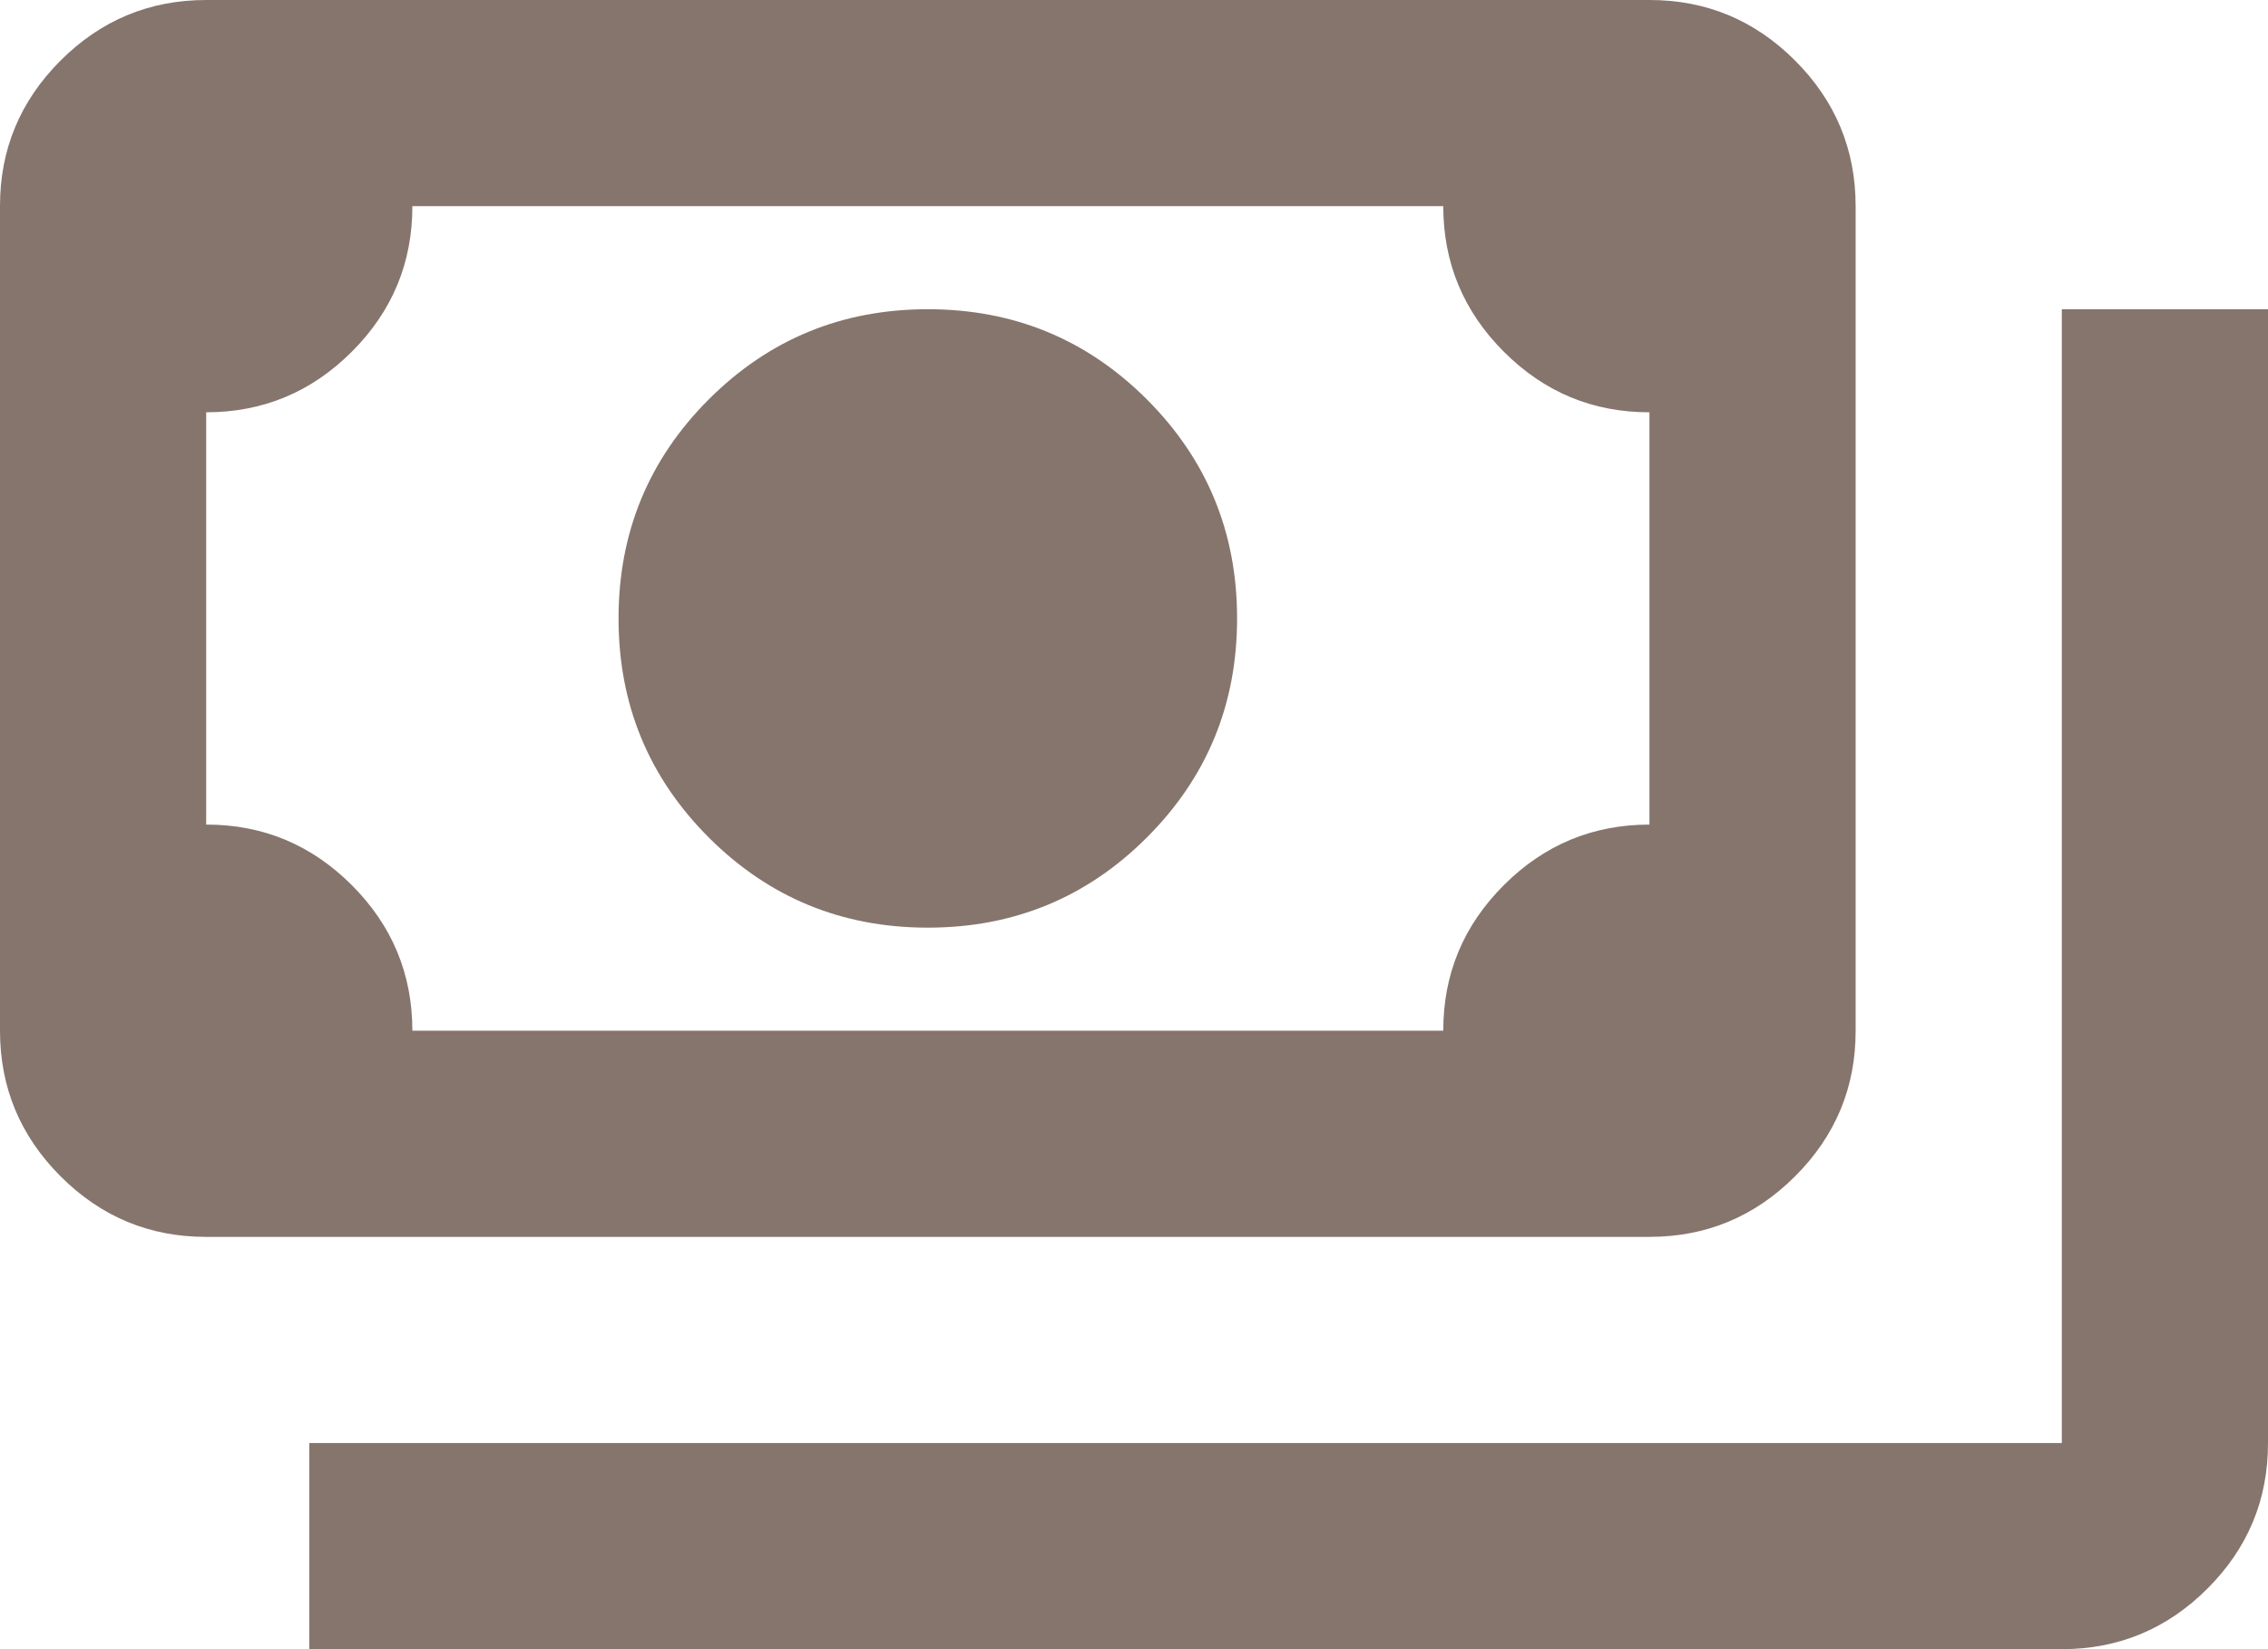<svg width="132" height="96" viewBox="0 0 132 96" fill="none" xmlns="http://www.w3.org/2000/svg">
<path id="Vector" d="M54 54C59 54 63.25 52.25 66.75 48.75C70.25 45.25 72 41 72 36C72 31 70.25 26.75 66.75 23.25C63.25 19.75 59 18 54 18C49 18 44.75 19.75 41.25 23.25C37.75 26.75 36 31 36 36C36 41 37.75 45.25 41.25 48.75C44.75 52.25 49 54 54 54ZM96 72C99.3 72 102.126 70.824 104.478 68.472C106.83 66.12 108.004 63.296 108 60V12C108 8.7 106.824 5.874 104.472 3.522C102.12 1.17 99.296 -0.004 96 1.01868e-05H12C8.7 1.01868e-05 5.874 1.176 3.522 3.528C1.17 5.88 -0.004 8.704 0 12V60C0 63.3 1.176 66.126 3.528 68.478C5.88 70.83 8.704 72.004 12 72H96ZM84 60H24C24 56.7 22.824 53.874 20.472 51.522C18.12 49.17 15.296 47.996 12 48V24C15.3 24 18.126 22.824 20.478 20.472C22.83 18.12 24.004 15.296 24 12H84C84 15.3 85.176 18.126 87.528 20.478C89.88 22.83 92.704 24.004 96 24V48C92.7 48 89.874 49.176 87.522 51.528C85.17 53.88 83.996 56.704 84 60ZM18 96H120C123.3 96 126.126 94.824 128.478 92.472C130.83 90.12 132.004 87.296 132 84V18H120V84H18V96Z" fill="#86756C"/>
</svg>
